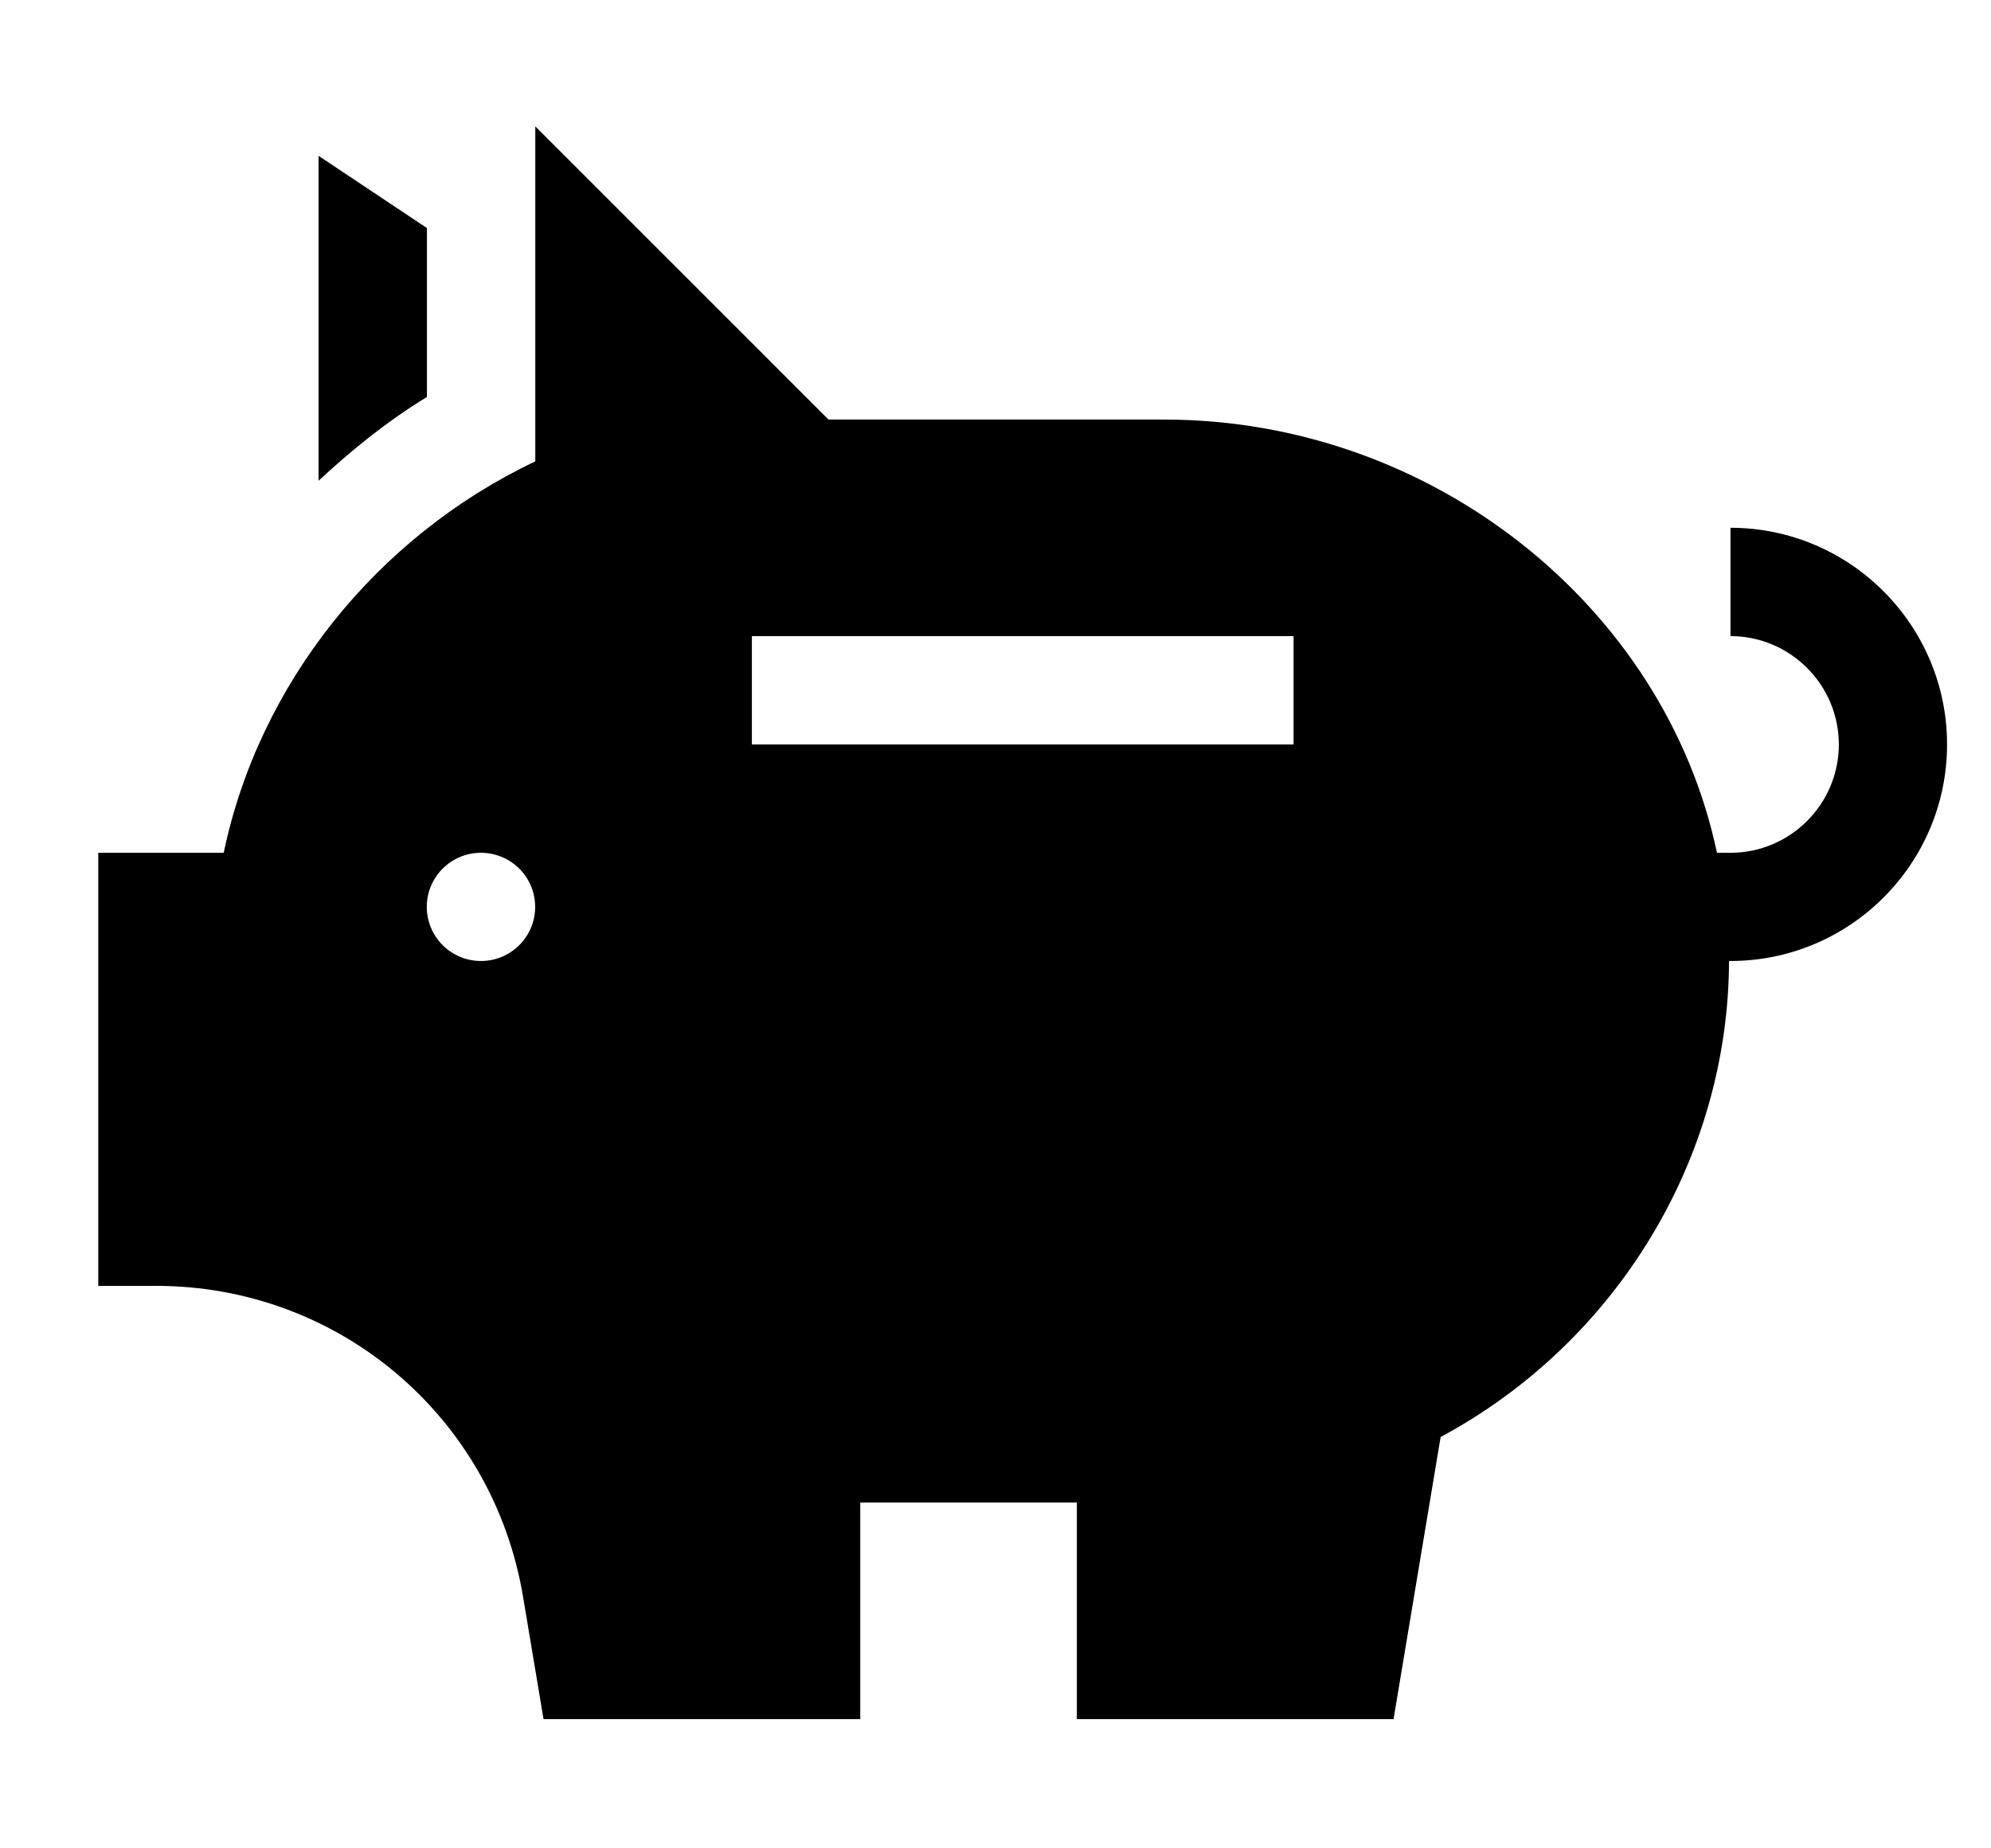 <svg width="14" height="13" viewBox="0 0 14 13" fill="none" xmlns="http://www.w3.org/2000/svg">
<g clip-path="url(#clip0_89_6581)">
<path d="M12.168 3.712V4.474C12.588 4.474 12.93 4.816 12.93 5.236C12.93 5.656 12.588 5.998 12.168 5.998H12.073C11.708 4.264 10.068 2.951 8.187 2.951H5.826L3.764 0.889V3.245C2.643 3.777 1.82 4.814 1.573 5.998H0.691V9.044H1.098C2.382 9.044 3.467 9.964 3.678 11.231L3.822 12.091H6.049V10.568H7.572V12.091H9.799L10.13 10.107C11.366 9.443 12.153 8.15 12.158 6.759H12.168C13.008 6.759 13.691 6.076 13.691 5.236C13.691 4.396 13.008 3.712 12.168 3.712ZM3.382 6.759C3.172 6.759 3.001 6.589 3.001 6.378C3.001 6.168 3.172 5.998 3.382 5.998C3.592 5.998 3.763 6.168 3.763 6.378C3.763 6.589 3.592 6.759 3.382 6.759ZM9.096 5.236H5.287V4.474H9.096V5.236Z" fill="black"/>
<path d="M3.002 1.604L2.24 1.096V3.381C2.475 3.163 2.725 2.961 3.002 2.792V1.604Z" fill="black"/>
</g>
<defs>
<clipPath id="clip0_89_6581">
<rect width="13" height="13" fill="white" transform="translate(0.691)"/>
</clipPath>
</defs>
</svg>
